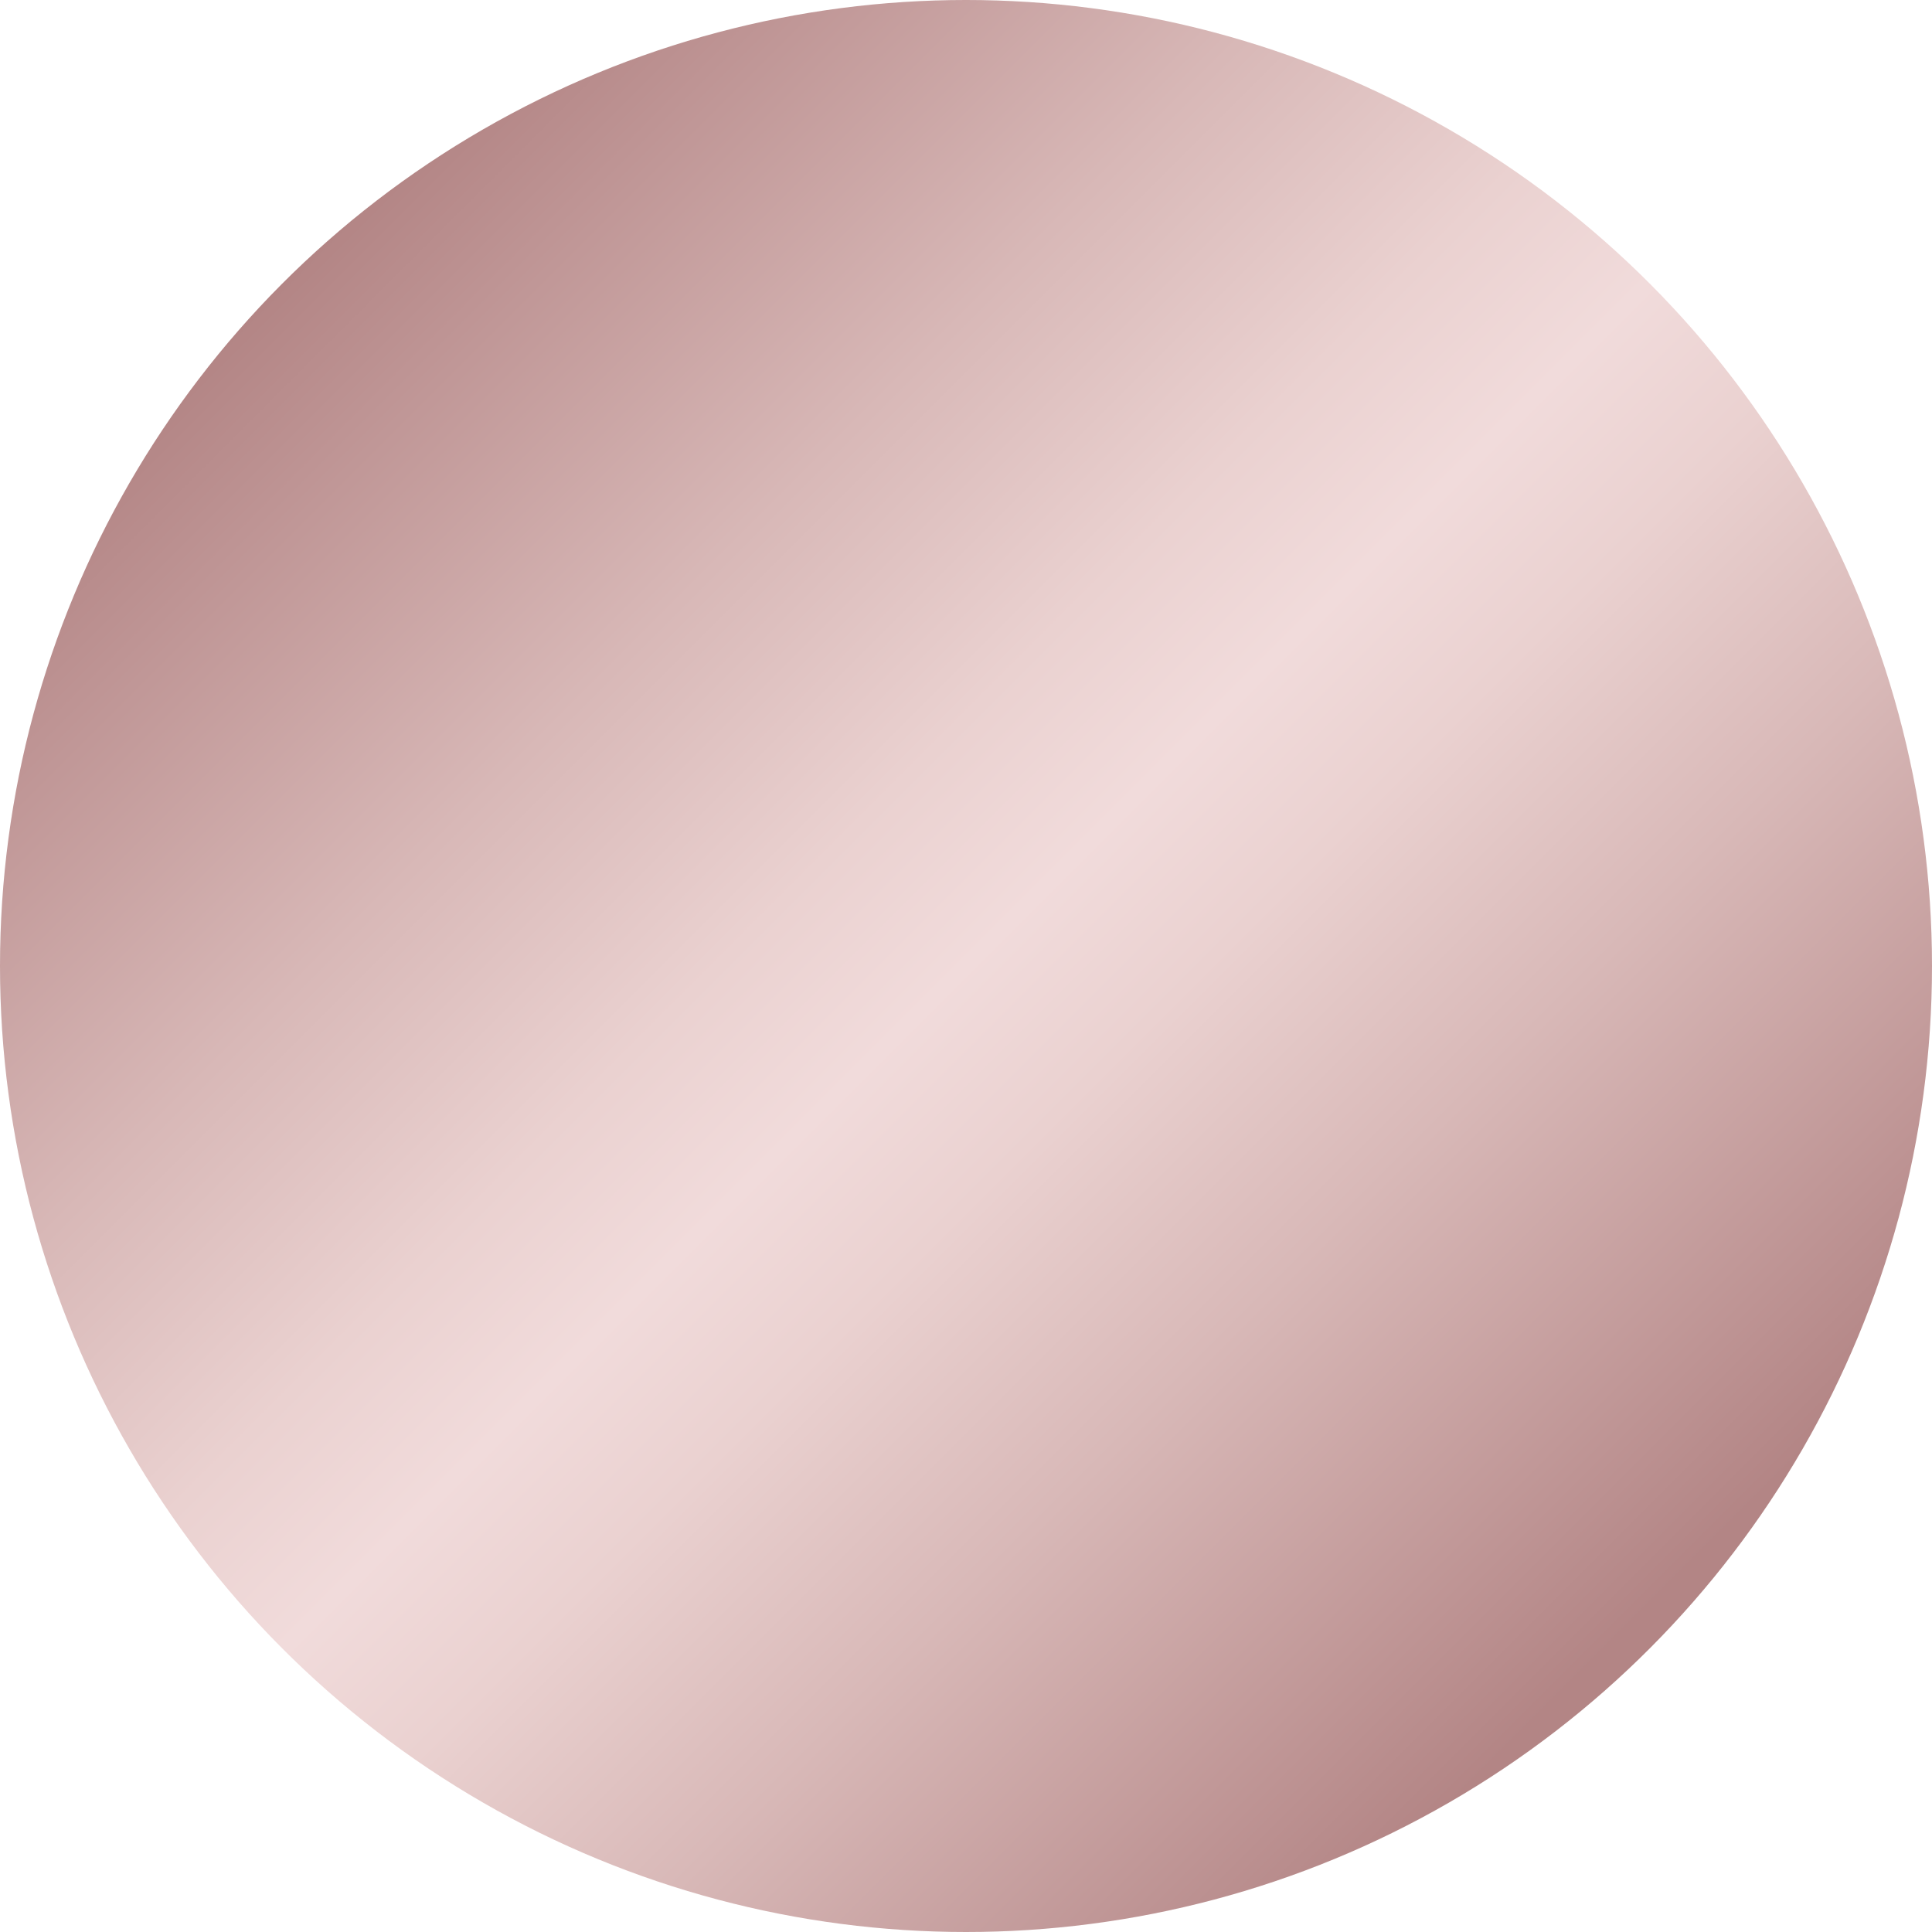 <?xml version="1.0" encoding="utf-8"?>
<!-- Generator: Adobe Illustrator 24.0.0, SVG Export Plug-In . SVG Version: 6.00 Build 0)  -->
<svg version="1.1" id="color_swatches" xmlns="http://www.w3.org/2000/svg" xmlns:xlink="http://www.w3.org/1999/xlink" x="0px"
	 y="0px" viewBox="0 0 40 40" style="enable-background:new 0 0 40 40;" xml:space="preserve">
<style type="text/css">
	.st0{fill:url(#SVGID_1_);}
</style>
<g id="rosegold">
	<g id="copper_5_">
		<linearGradient id="SVGID_1_" gradientUnits="userSpaceOnUse" x1="34.142" y1="34.142" x2="5.858" y2="5.858">
			<stop  offset="0.015" style="stop-color:#B38585"/>
			<stop  offset="0.09" style="stop-color:#BE9494"/>
			<stop  offset="0.269" style="stop-color:#D8B8B7"/>
			<stop  offset="0.412" style="stop-color:#EAD1D0"/>
			<stop  offset="0.5" style="stop-color:#F1DBDB"/>
			<stop  offset="0.591" style="stop-color:#EAD1D0"/>
			<stop  offset="0.738" style="stop-color:#D8B8B7"/>
			<stop  offset="0.923" style="stop-color:#BE9494"/>
			<stop  offset="1" style="stop-color:#B38585"/>
		</linearGradient>
		<circle class="st0" cx="20" cy="20" r="20"/>
	</g>
</g>
</svg>
